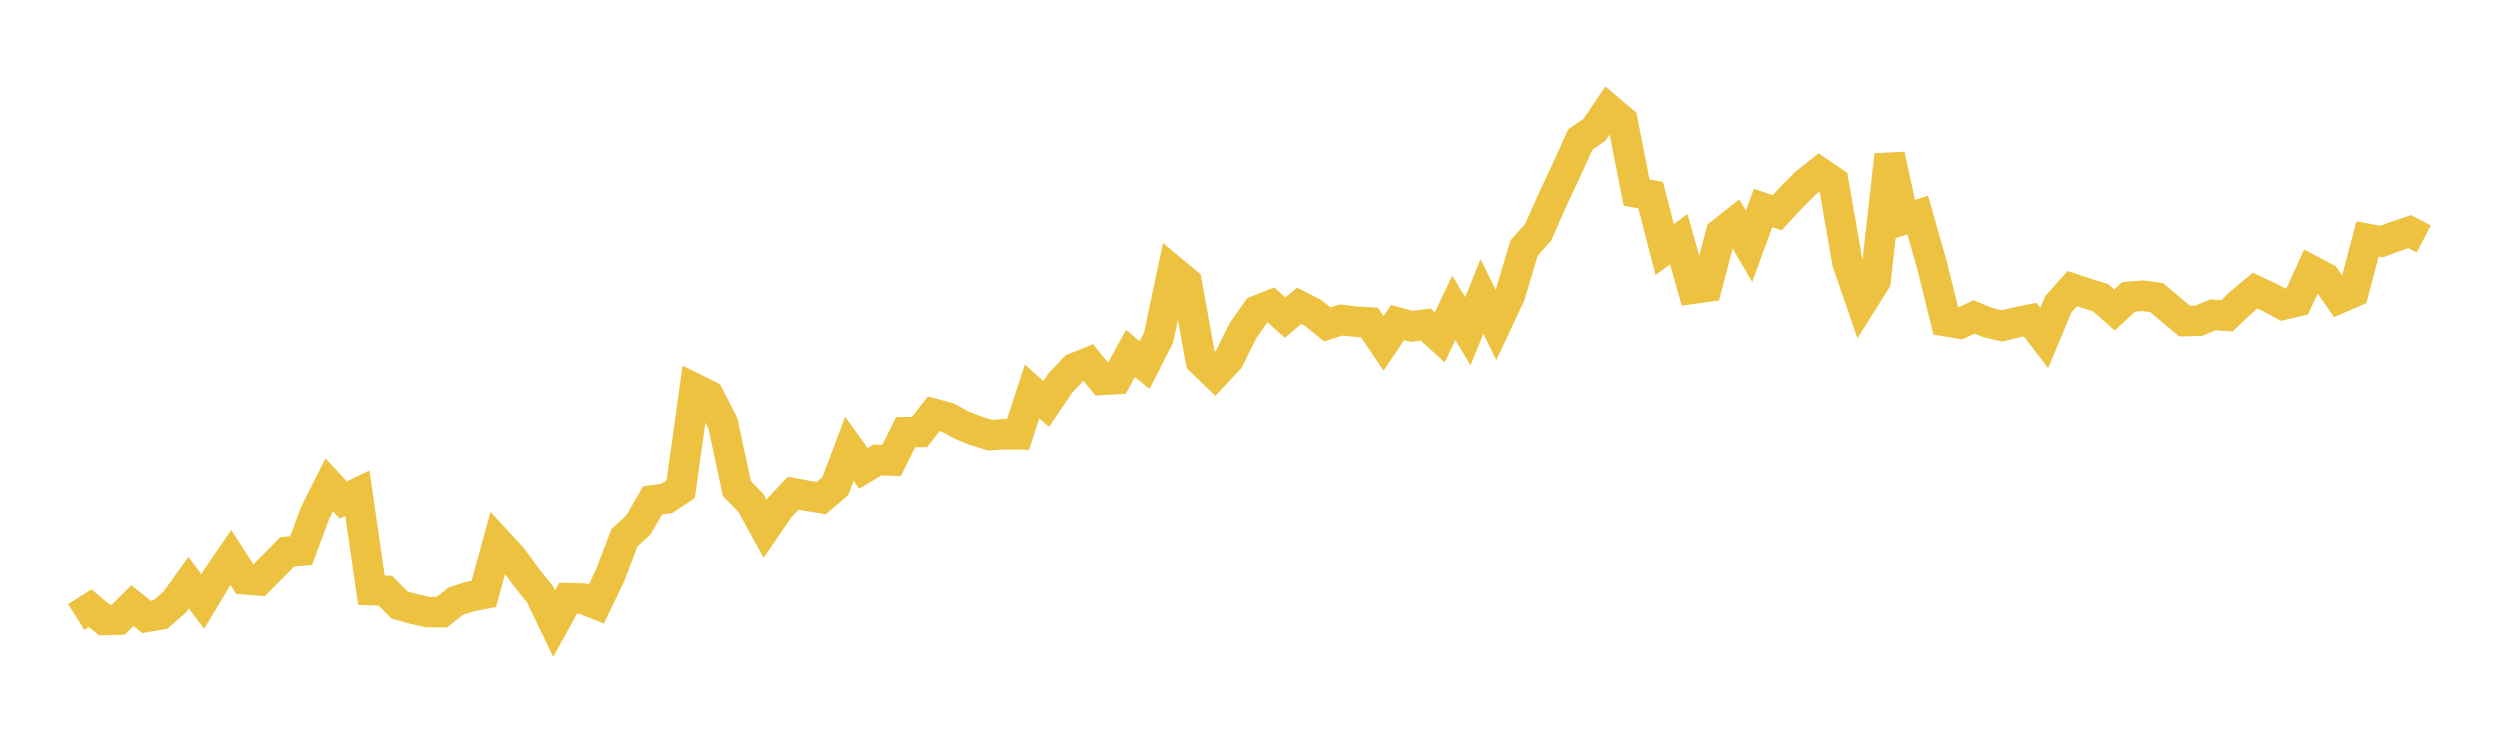 <svg width="164" height="48" xmlns="http://www.w3.org/2000/svg" xmlns:xlink="http://www.w3.org/1999/xlink"><path fill="none" stroke="rgb(237,194,64)" stroke-width="2" d="M5,40.473L5.922,39.894L6.844,40.669L7.766,40.644L8.689,39.727L9.611,40.466L10.533,40.304L11.455,39.499L12.377,38.224L13.299,39.459L14.222,37.919L15.144,36.575L16.066,38.002L16.988,38.069L17.91,37.149L18.832,36.205L19.754,36.12L20.677,33.636L21.599,31.806L22.521,32.801L23.443,32.356L24.365,38.71L25.287,38.751L26.21,39.686L27.132,39.942L28.054,40.153L28.976,40.158L29.898,39.434L30.82,39.134L31.743,38.954L32.665,35.585L33.587,36.585L34.509,37.841L35.431,38.996L36.353,40.909L37.275,39.235L38.198,39.26L39.12,39.629L40.042,37.697L40.964,35.282L41.886,34.429L42.808,32.823L43.731,32.703L44.653,32.092L45.575,25.499L46.497,25.955L47.419,27.764L48.341,32.049L49.263,33.004L50.186,34.686L51.108,33.34L52.03,32.358L52.952,32.526L53.874,32.675L54.796,31.894L55.719,29.441L56.641,30.728L57.563,30.175L58.485,30.215L59.407,28.353L60.329,28.338L61.251,27.147L62.174,27.393L63.096,27.894L64.018,28.261L64.94,28.549L65.862,28.484L66.784,28.498L67.707,25.678L68.629,26.5L69.551,25.14L70.473,24.157L71.395,23.784L72.317,24.924L73.24,24.869L74.162,23.184L75.084,23.952L76.006,22.143L76.928,17.771L77.85,18.54L78.772,23.655L79.695,24.545L80.617,23.556L81.539,21.684L82.461,20.379L83.383,20.011L84.305,20.837L85.228,20.061L86.15,20.536L87.072,21.281L87.994,20.992L88.916,21.101L89.838,21.156L90.76,22.527L91.683,21.155L92.605,21.408L93.527,21.291L94.449,22.128L95.371,20.191L96.293,21.729L97.216,19.443L98.138,21.317L99.06,19.349L99.982,16.264L100.904,15.241L101.826,13.15L102.749,11.182L103.671,9.153L104.593,8.518L105.515,7.154L106.437,7.933L107.359,12.632L108.281,12.798L109.204,16.366L110.126,15.695L111.048,18.942L111.97,18.812L112.892,15.301L113.814,14.573L114.737,16.158L115.659,13.643L116.581,13.956L117.503,12.965L118.425,12.033L119.347,11.298L120.269,11.924L121.192,17.221L122.114,19.892L123.036,18.427L123.958,10.164L124.88,14.402L125.802,14.105L126.725,17.345L127.647,21.073L128.569,21.228L129.491,20.79L130.413,21.163L131.335,21.385L132.257,21.152L133.18,20.967L134.102,22.17L135.024,19.965L135.946,18.932L136.868,19.24L137.79,19.526L138.713,20.335L139.635,19.477L140.557,19.4L141.479,19.525L142.401,20.304L143.323,21.068L144.246,21.043L145.168,20.655L146.09,20.72L147.012,19.837L147.934,19.066L148.856,19.495L149.778,19.989L150.701,19.769L151.623,17.747L152.545,18.236L153.467,19.563L154.389,19.161L155.311,15.672L156.234,15.849L157.156,15.506L158.078,15.196L159,15.676"></path></svg>